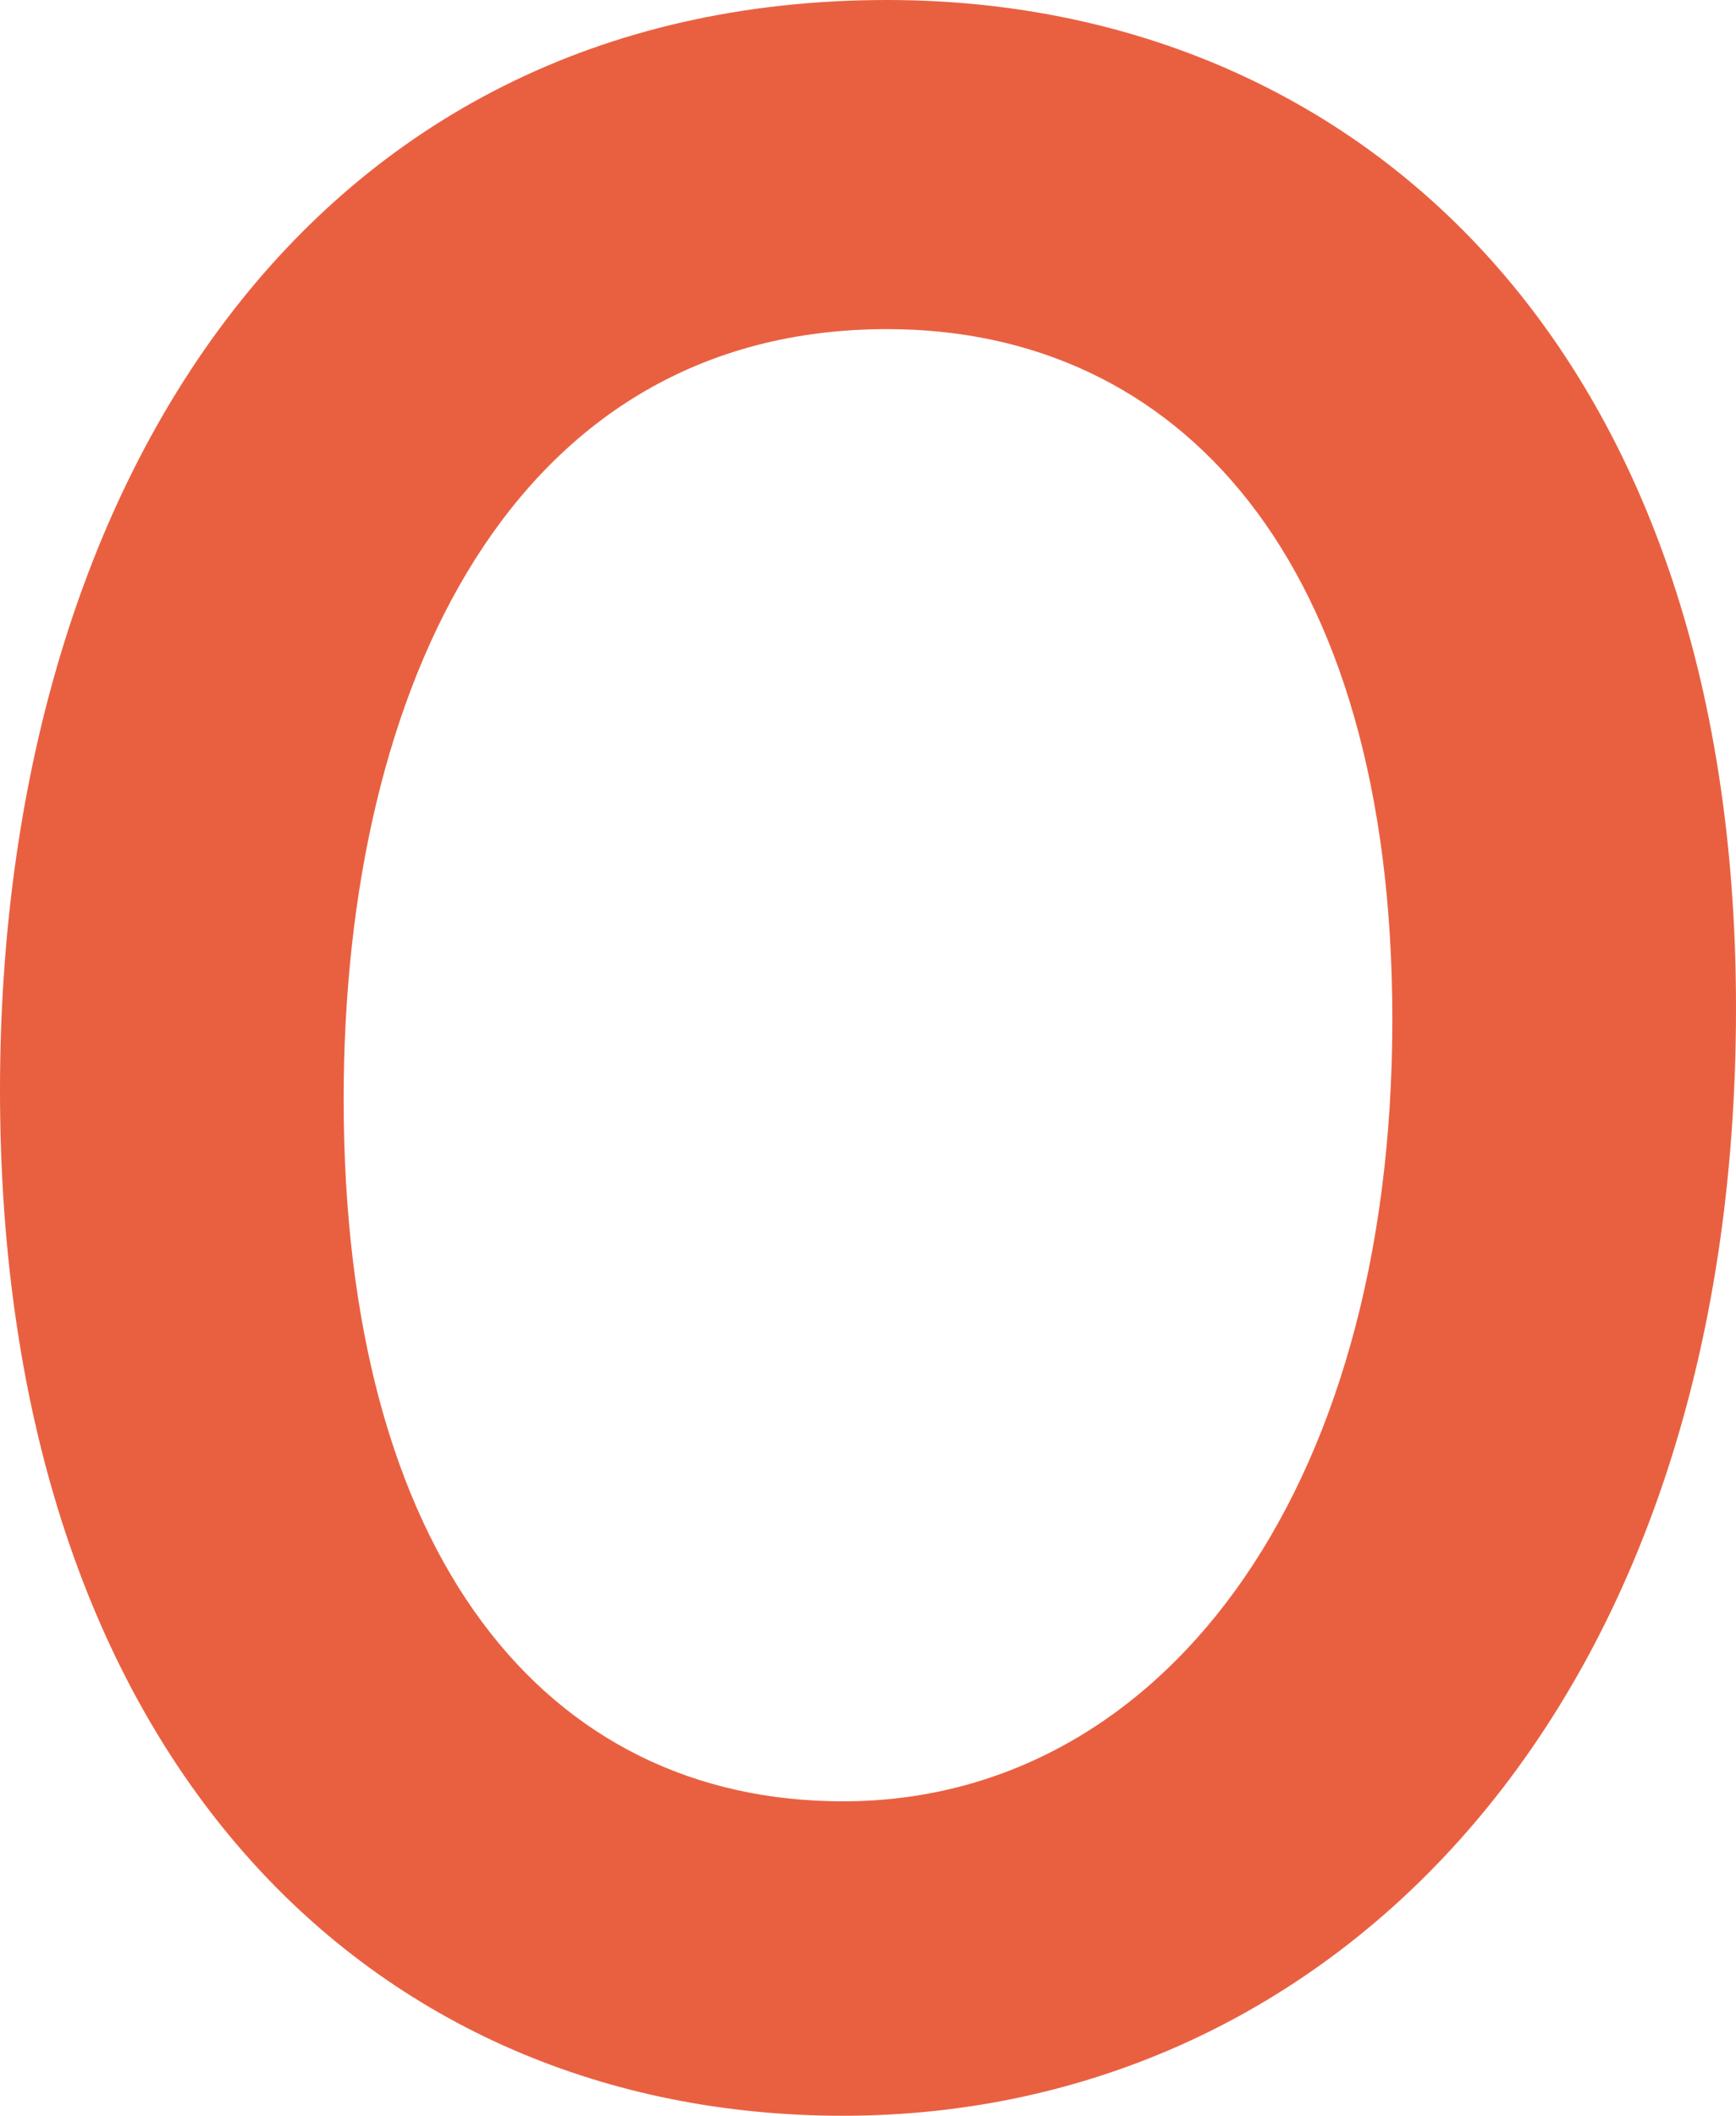 <svg xmlns="http://www.w3.org/2000/svg" width="28.273" height="34.444" viewBox="2383.729 922.45 28.273 34.444">
    <g>
        <path d="M 2412.002 938.859 C 2412.002 950.245 2405.448 956.894 2397.459 956.894 C 2389.804 956.894 2383.729 951.106 2383.729 940.198 C 2383.729 930.391 2388.752 922.45 2398.177 922.45 C 2405.687 922.45 2412.002 927.952 2412.002 938.859 Z M 2389.326 940.342 C 2389.326 947.805 2392.628 951.775 2397.459 951.775 C 2402.578 951.775 2406.405 946.848 2406.405 939.05 C 2406.405 931.54 2402.913 927.808 2398.177 927.808 C 2392.101 927.808 2389.326 933.596 2389.326 940.342 Z"
        fill="rgb(233, 96, 65)"></path>
    </g>
</svg>